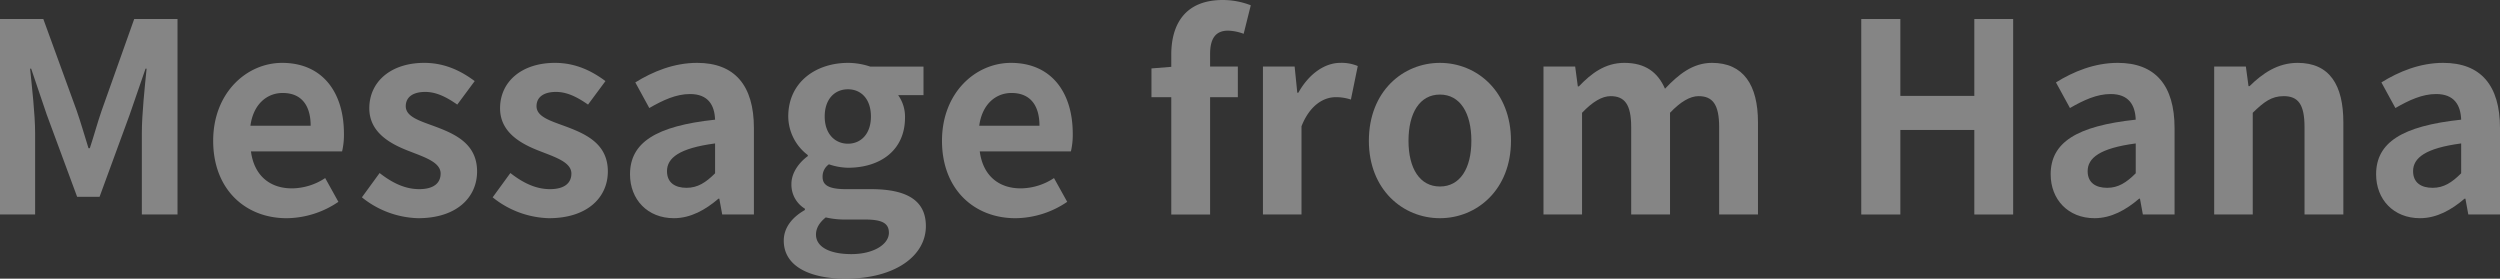<svg xmlns="http://www.w3.org/2000/svg" width="917.993" height="102.335" viewBox="0 0 917.993 102.335">
  <rect x="0" y="0" width="917.993" height="102.335" fill="#333333" stroke="none"/>
  <g id="messagefromhana" transform="translate(3407.439 -6360.06)" opacity="0.4">
    <g id="グループ_737" data-name="グループ 737">
      <path id="パス_3549" data-name="パス 3549" d="M-3407.439,6367.043h15.908l12.222,33.562c1.552,4.462,2.91,9.215,4.365,13.872h.485c1.552-4.657,2.813-9.41,4.365-13.872l11.931-33.562h15.908v71.78h-13.1v-29.972c0-6.79,1.067-16.782,1.746-23.572h-.388l-5.82,16.878-11.058,30.167h-8.245l-11.155-30.167-5.723-16.878h-.388c.679,6.79,1.843,16.782,1.843,23.572v29.972h-12.9Z" fill="#fff"/>
      <path id="パス_3550" data-name="パス 3550" d="M-3329.161,6411.76c0-17.654,12.319-28.614,25.317-28.614,14.938,0,22.7,10.96,22.7,26a26.518,26.518,0,0,1-.679,6.5h-33.465c1.164,8.923,6.984,13.58,15.035,13.58a22.4,22.4,0,0,0,12.222-3.783l4.85,8.729a34.258,34.258,0,0,1-19.012,6.015C-3317.327,6440.182-3329.161,6429.608-3329.161,6411.76Zm35.793-5.529c0-7.372-3.3-12.028-10.282-12.028-5.723,0-10.767,4.074-11.834,12.028Z" fill="#fff"/>
      <path id="パス_3551" data-name="パス 3551" d="M-3274.551,6432.519l6.5-8.925c4.85,3.783,9.506,5.918,14.55,5.918,5.432,0,7.857-2.328,7.857-5.724,0-4.074-5.626-5.917-11.349-8.147-6.887-2.62-14.841-6.79-14.841-15.812,0-9.8,7.954-16.683,20.176-16.683,7.954,0,13.968,3.3,18.527,6.692l-6.4,8.633c-3.88-2.716-7.663-4.656-11.737-4.656-4.85,0-7.178,2.134-7.178,5.238,0,3.977,5.335,5.432,11.058,7.566,7.178,2.716,15.132,6.3,15.132,16.394,0,9.506-7.469,17.169-21.631,17.169A34.233,34.233,0,0,1-3274.551,6432.519Z" fill="#fff"/>
      <path id="パス_3552" data-name="パス 3552" d="M-3226.536,6432.519l6.5-8.925c4.85,3.783,9.506,5.918,14.55,5.918,5.432,0,7.857-2.328,7.857-5.724,0-4.074-5.626-5.917-11.349-8.147-6.887-2.62-14.841-6.79-14.841-15.812,0-9.8,7.954-16.683,20.176-16.683,7.954,0,13.968,3.3,18.527,6.692l-6.4,8.633c-3.88-2.716-7.663-4.656-11.737-4.656-4.85,0-7.178,2.134-7.178,5.238,0,3.977,5.335,5.432,11.058,7.566,7.178,2.716,15.132,6.3,15.132,16.394,0,9.506-7.469,17.169-21.631,17.169A34.233,34.233,0,0,1-3226.536,6432.519Z" fill="#fff"/>
      <path id="パス_3553" data-name="パス 3553" d="M-3176.1,6424.079c0-11.64,9.409-17.751,31.235-20.079-.195-5.335-2.523-9.409-9.216-9.409-5.044,0-9.894,2.231-14.938,5.141l-5.14-9.409c6.4-3.977,14.161-7.177,22.7-7.177,13.773,0,20.854,8.245,20.854,23.958v31.719h-11.639l-1.068-5.82h-.291c-4.752,4.074-10.185,7.179-16.393,7.179C-3169.694,6440.182-3176.1,6433.294-3176.1,6424.079Zm31.235-.388V6412.73c-13.192,1.747-17.655,5.335-17.655,10.185,0,4.269,3.008,6.111,7.179,6.111C-3151.265,6429.026-3148.258,6427.086-3144.862,6423.691Z" fill="#fff"/>
      <path id="パス_3554" data-name="パス 3554" d="M-3119.644,6448.426c0-4.559,2.813-8.439,7.76-11.252v-.485a10.3,10.3,0,0,1-4.947-9.118c0-4.074,2.813-7.857,6.015-10.185V6417a17.949,17.949,0,0,1-7.179-14.162c0-12.8,10.379-19.69,21.923-19.69a25.572,25.572,0,0,1,8.147,1.357h19.594v10.476h-9.312a13.667,13.667,0,0,1,2.522,8.246c0,12.221-9.312,18.429-20.951,18.429a23.163,23.163,0,0,1-6.985-1.26,5.41,5.41,0,0,0-2.328,4.655c0,2.91,2.134,4.463,8.536,4.463h9.215c13.095,0,20.176,4.073,20.176,13.579,0,10.962-11.349,19.3-29.487,19.3C-3109.75,6462.4-3119.644,6458.029-3119.644,6448.426Zm38.606-2.909c0-3.88-3.2-4.851-9.021-4.851h-6.595a30.729,30.729,0,0,1-7.567-.775c-2.425,1.939-3.589,4.073-3.589,6.3,0,4.559,5.044,7.178,13,7.178C-3086.664,6453.373-3081.038,6449.784-3081.038,6445.517Zm-6.6-42.681c0-6.4-3.589-9.991-8.438-9.991s-8.536,3.59-8.536,9.991,3.782,9.991,8.536,9.991S-3087.634,6409.238-3087.634,6402.836Z" fill="#fff"/>
      <path id="パス_3555" data-name="パス 3555" d="M-3061.543,6411.76c0-17.654,12.319-28.614,25.317-28.614,14.939,0,22.7,10.96,22.7,26a26.518,26.518,0,0,1-.679,6.5h-33.466c1.164,8.923,6.984,13.58,15.035,13.58a22.4,22.4,0,0,0,12.223-3.783l4.85,8.729a34.258,34.258,0,0,1-19.012,6.015C-3049.709,6440.182-3061.543,6429.608-3061.543,6411.76Zm35.794-5.529c0-7.372-3.3-12.028-10.282-12.028-5.724,0-10.768,4.074-11.834,12.028Z" fill="#fff"/>
      <path id="パス_3556" data-name="パス 3556" d="M-2950.771,6372.476a17.663,17.663,0,0,0-5.722-1.164c-4.269,0-6.6,2.521-6.6,8.536v4.655h10.186v11.252h-10.186v43.068h-14.259v-43.068h-7.274v-10.572l7.274-.582v-4.463c0-11.349,5.239-20.078,18.915-20.078a28.484,28.484,0,0,1,10.283,1.939Z" fill="#fff"/>
      <path id="パス_3557" data-name="パス 3557" d="M-2943.69,6384.5h11.639l.971,9.6h.388c3.976-7.081,9.8-10.96,15.422-10.96a15.357,15.357,0,0,1,6.4,1.164l-2.523,12.318a17.111,17.111,0,0,0-5.626-.873c-4.267,0-9.409,2.813-12.512,10.67v32.4h-14.162Z" fill="#fff"/>
      <path id="パス_3558" data-name="パス 3558" d="M-2904.795,6411.76c0-18.139,12.514-28.614,26.094-28.614s26.093,10.475,26.093,28.614c0,17.945-12.513,28.422-26.093,28.422S-2904.795,6429.705-2904.795,6411.76Zm37.637,0c0-10.281-4.171-16.975-11.543-16.975s-11.543,6.694-11.543,16.975c0,10.185,4.171,16.781,11.543,16.781S-2867.158,6421.945-2867.158,6411.76Z" fill="#fff"/>
      <path id="パス_3559" data-name="パス 3559" d="M-2840.678,6384.5h11.64l.971,7.275h.387c4.559-4.753,9.6-8.632,16.684-8.632,7.761,0,12.319,3.491,14.938,9.5,4.948-5.238,10.185-9.5,17.266-9.5,11.543,0,16.878,8.147,16.878,21.824v33.853h-14.259v-32.107c0-8.342-2.425-11.349-7.565-11.349q-4.657,0-10.477,6.112v37.344h-14.259v-32.107c0-8.342-2.424-11.349-7.566-11.349q-4.656,0-10.476,6.112v37.344h-14.162Z" fill="#fff"/>
      <path id="パス_3560" data-name="パス 3560" d="M-2723.989,6367.043h14.355v28.228h27.16v-28.228h14.26v71.78h-14.26v-31.04h-27.16v31.04h-14.355Z" fill="#fff"/>
      <path id="パス_3561" data-name="パス 3561" d="M-2654.441,6424.079c0-11.64,9.409-17.751,31.233-20.079-.193-5.335-2.521-9.409-9.215-9.409-5.044,0-9.893,2.231-14.937,5.141l-5.142-9.409c6.4-3.977,14.162-7.177,22.7-7.177,13.775,0,20.856,8.245,20.856,23.958v31.719h-11.641l-1.066-5.82h-.291c-4.753,4.074-10.186,7.179-16.394,7.179C-2648.04,6440.182-2654.441,6433.294-2654.441,6424.079Zm31.233-.388V6412.73c-13.191,1.747-17.653,5.335-17.653,10.185,0,4.269,3.007,6.111,7.177,6.111C-2629.609,6429.026-2626.6,6427.086-2623.208,6423.691Z" fill="#fff"/>
      <path id="パス_3562" data-name="パス 3562" d="M-2594.4,6384.5h11.639l.971,7.179h.388c4.753-4.657,10.282-8.536,17.654-8.536,11.736,0,16.78,8.147,16.78,21.824v33.853h-14.259v-32.107c0-8.342-2.328-11.349-7.663-11.349-4.462,0-7.274,2.134-11.348,6.112v37.344H-2594.4Z" fill="#fff"/>
      <path id="パス_3563" data-name="パス 3563" d="M-2534.939,6424.079c0-11.64,9.409-17.751,31.233-20.079-.193-5.335-2.522-9.409-9.215-9.409-5.044,0-9.893,2.231-14.937,5.141l-5.142-9.409c6.4-3.977,14.162-7.177,22.7-7.177,13.775,0,20.856,8.245,20.856,23.958v31.719h-11.641l-1.066-5.82h-.291c-4.753,4.074-10.186,7.179-16.394,7.179C-2528.538,6440.182-2534.939,6433.294-2534.939,6424.079Zm31.233-.388V6412.73c-13.191,1.747-17.653,5.335-17.653,10.185,0,4.269,3.006,6.111,7.177,6.111C-2510.107,6429.026-2507.1,6427.086-2503.706,6423.691Z" fill="#fff"/>
    </g>
  </g>
</svg>
